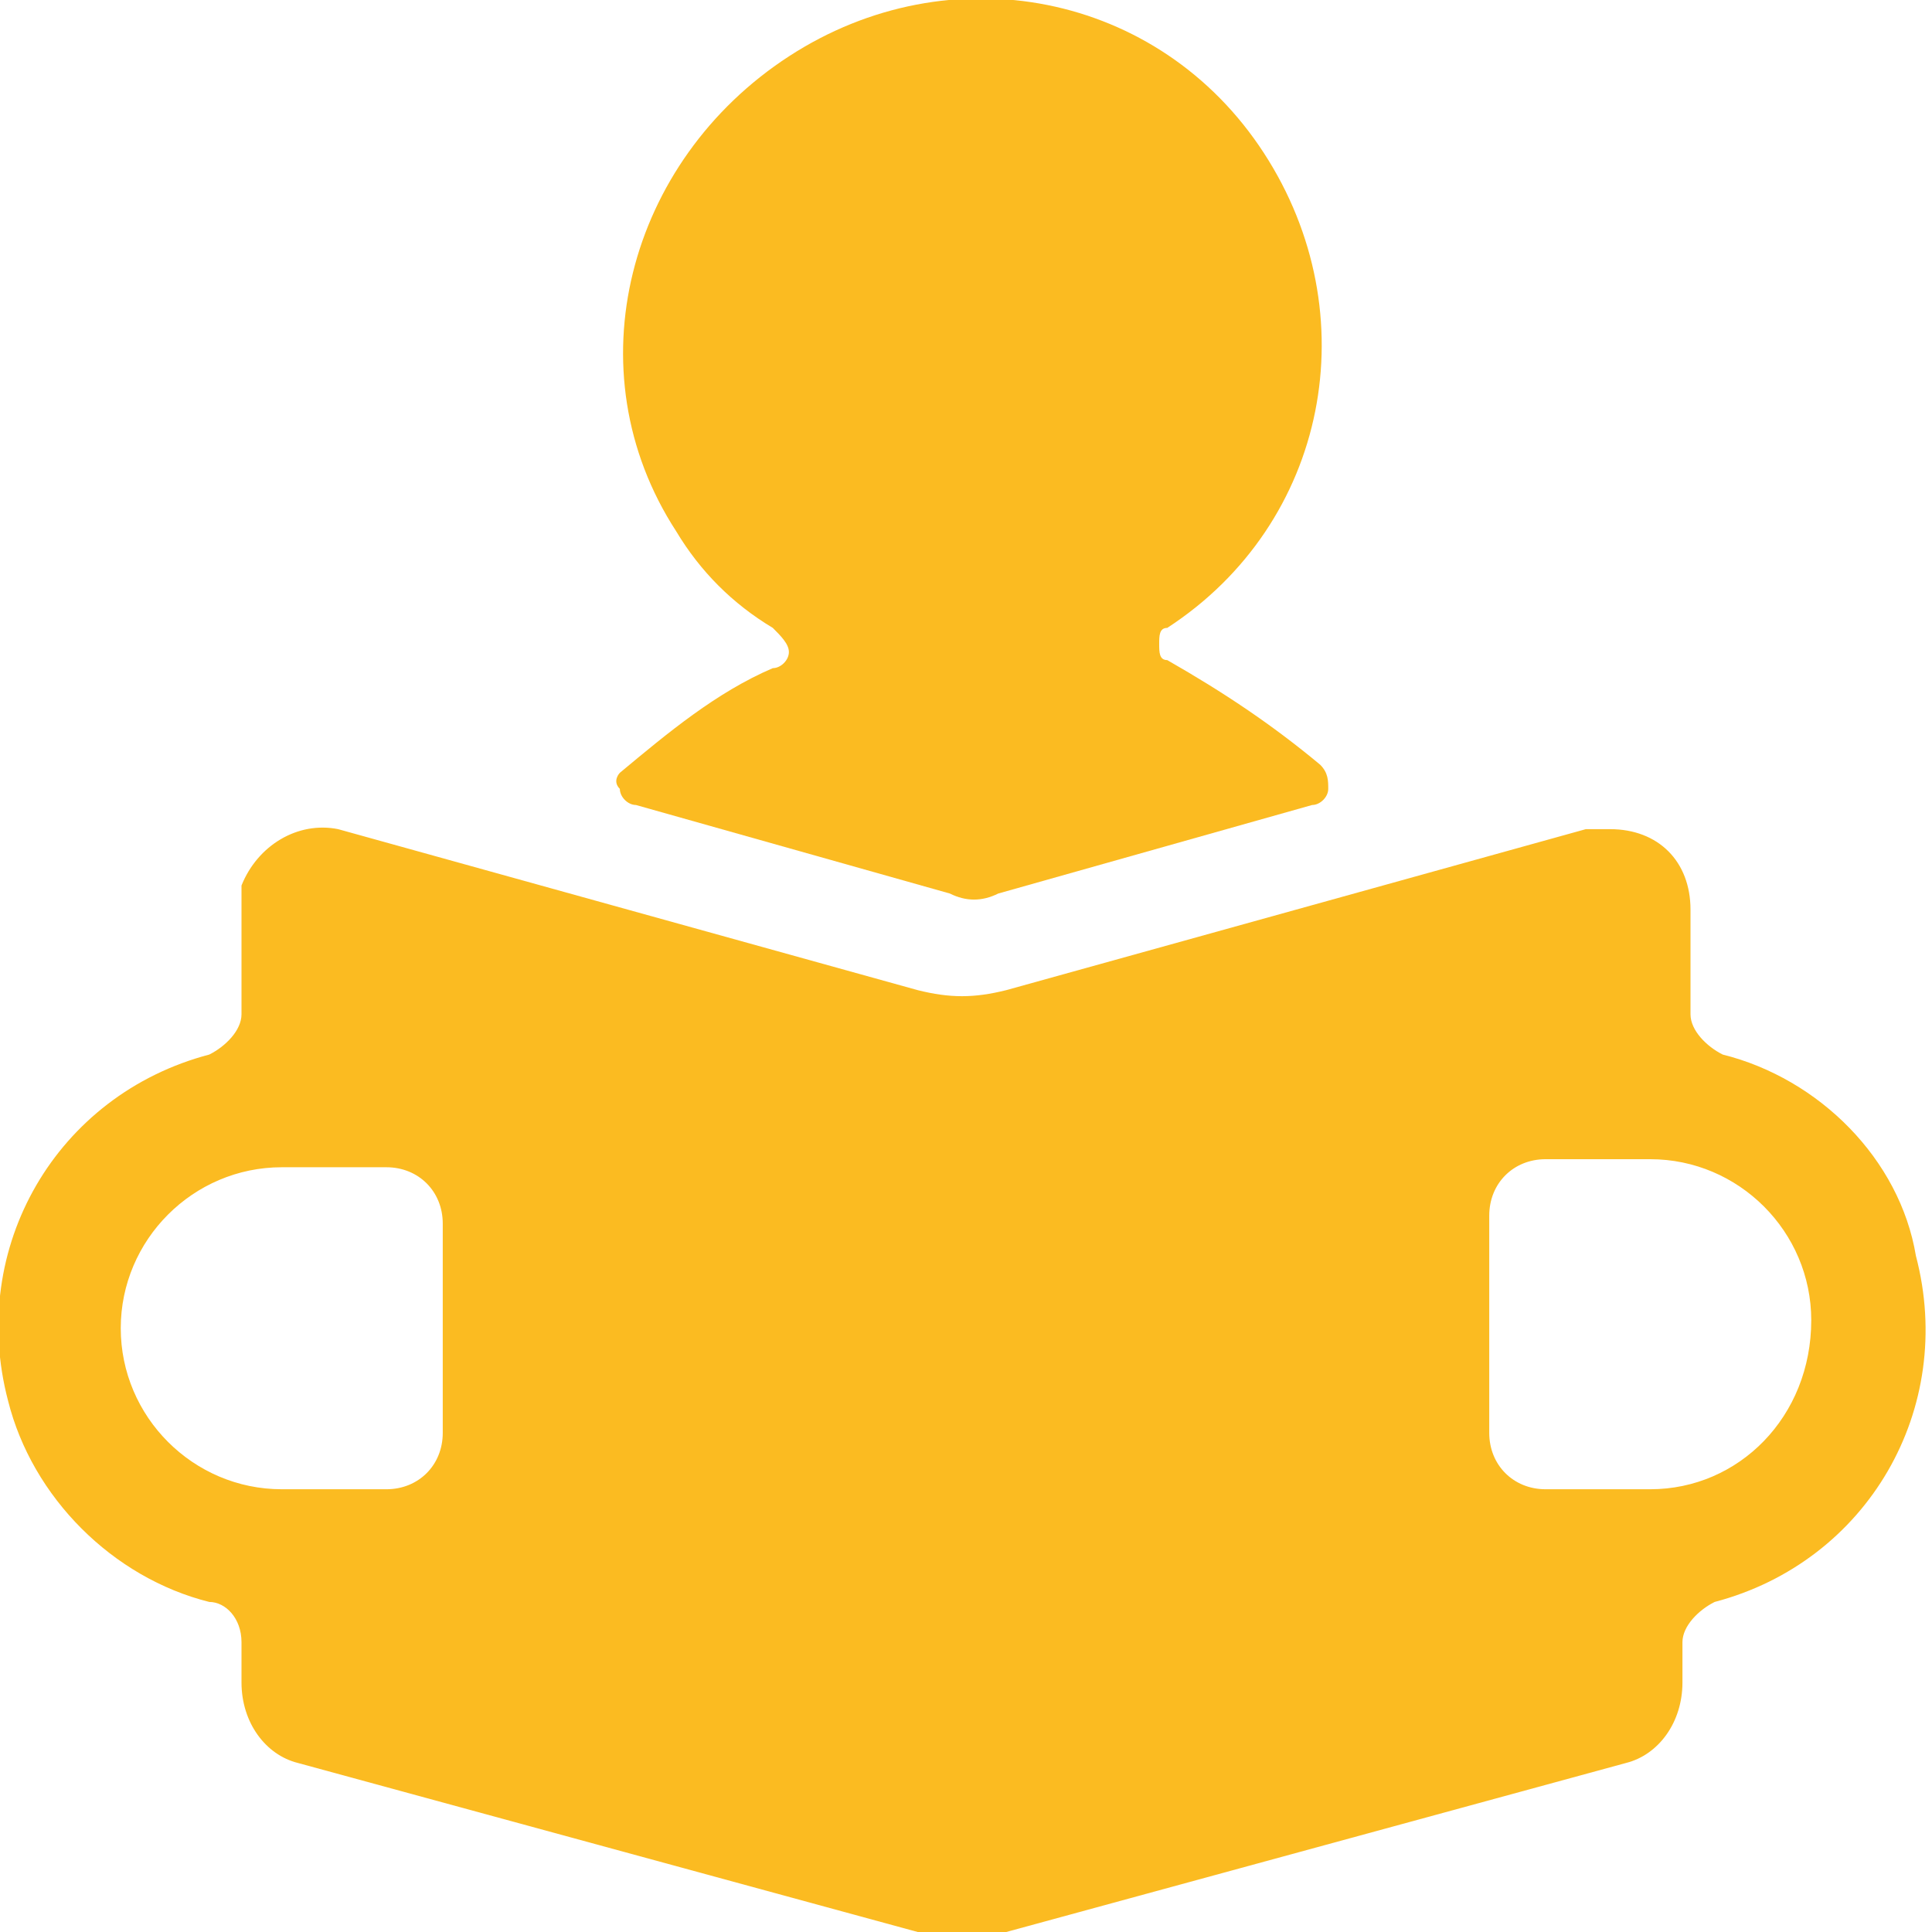 <?xml version="1.0" encoding="utf-8"?>
<!-- Generator: Adobe Illustrator 27.0.0, SVG Export Plug-In . SVG Version: 6.00 Build 0)  -->
<svg version="1.1" id="Ebene_1" xmlns="http://www.w3.org/2000/svg" xmlns:xlink="http://www.w3.org/1999/xlink" x="0px" y="0px"
	 viewBox="0 0 24 24" style="enable-background:new 0 0 24 24;" xml:space="preserve">
<style type="text/css">
	.st0{fill:#FBBB21;}
</style>
<g>
	<path class="st0" d="M9.6,8.3C8.9,8.6,8.3,9.1,7.7,9.6C7.7,9.6,7.6,9.7,7.7,9.8c0,0.1,0.1,0.2,0.2,0.2l3.9,1.1
		c0.2,0.1,0.4,0.1,0.6,0l3.9-1.1c0.1,0,0.2-0.1,0.2-0.2c0-0.1,0-0.2-0.1-0.3c-0.6-0.5-1.2-0.9-1.9-1.3c-0.1,0-0.1-0.1-0.1-0.2
		c0-0.1,0-0.2,0.1-0.2c2-1.3,2.5-3.9,1.2-5.9s-3.9-2.5-5.9-1.2S7.1,4.6,8.4,6.6c0.3,0.5,0.7,0.9,1.2,1.2C9.7,7.9,9.8,8,9.8,8.1
		C9.8,8.2,9.7,8.3,9.6,8.3z"/>
	<path class="st0" d="M21.4,13.1C21.2,13,21,12.8,21,12.6v-1.3c0-0.6-0.4-1-1-1c-0.1,0-0.2,0-0.3,0l-7.2,2c-0.4,0.1-0.7,0.1-1.1,0
		l-7.2-2C3.7,10.2,3.2,10.5,3,11c0,0.1,0,0.2,0,0.3v1.3c0,0.2-0.2,0.4-0.4,0.5c-1.9,0.5-3,2.4-2.5,4.3c0.3,1.2,1.3,2.2,2.5,2.5
		c0.2,0,0.4,0.2,0.4,0.5v0.5c0,0.5,0.3,0.9,0.7,1l7.7,2.1c0.4,0.1,0.7,0.1,1.1,0l7.7-2.1c0.4-0.1,0.7-0.5,0.7-1v-0.5
		c0-0.2,0.2-0.4,0.4-0.5c1.9-0.5,3-2.4,2.5-4.3C23.6,14.4,22.6,13.4,21.4,13.1z M5.5,17.8c0,0.4-0.3,0.7-0.7,0.7l0,0H3.5
		c-1.1,0-2-0.9-2-2s0.9-2,2-2h1.3c0.4,0,0.7,0.3,0.7,0.7V17.8z M20.5,18.5h-1.3c-0.4,0-0.7-0.3-0.7-0.7l0,0v-2.7
		c0-0.4,0.3-0.7,0.7-0.7h1.3c1.1,0,2,0.9,2,2C22.5,17.6,21.6,18.5,20.5,18.5z"/>
</g>
</svg>
